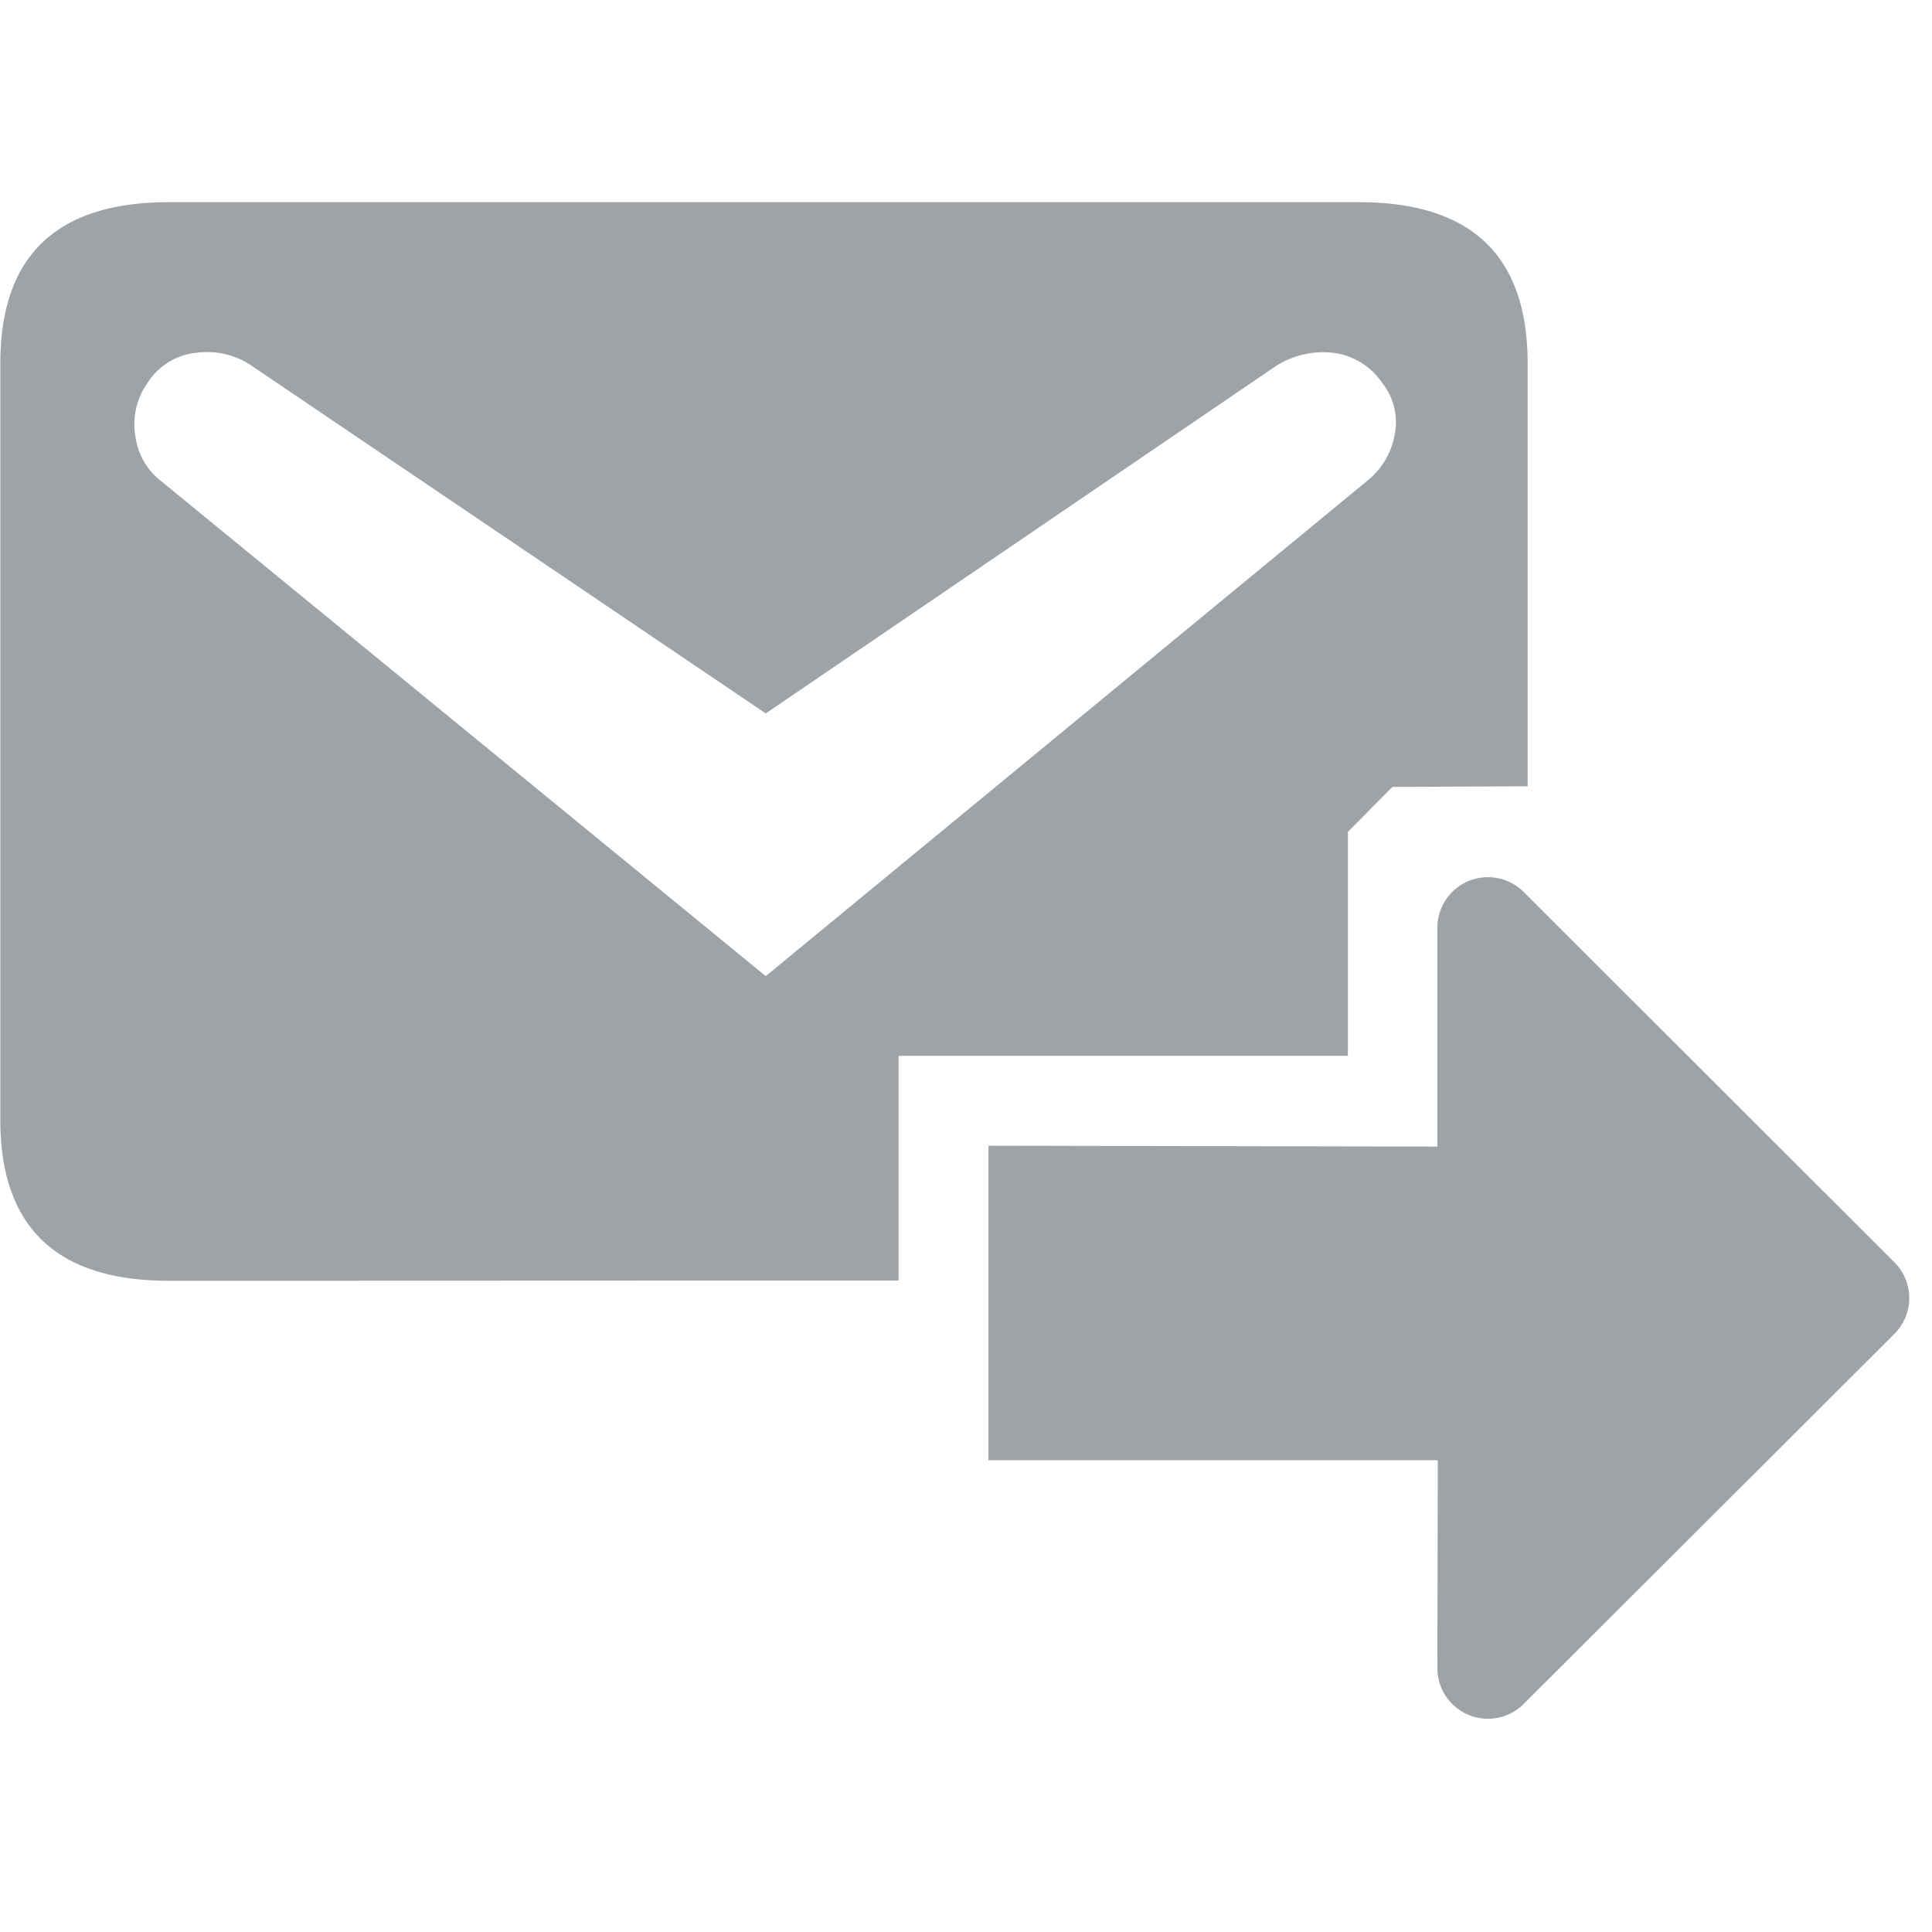 <svg xmlns="http://www.w3.org/2000/svg" fill="#9ea3a8" width="64" height="64" viewBox="0 0 43 34"><path d="M.007 3.585v16.836q0 3.586 3.751 3.585L20 24v-5h10v-4.986l.991-1L34 13V3.585Q34 0 30.249 0H3.758Q.007 0 .007 3.585zm3.517 2.572a1.49 1.49 0 0 1-.508-.935 1.581 1.581 0 0 1 .274-1.208 1.449 1.449 0 0 1 1.094-.663 1.756 1.756 0 0 1 1.25.312l11.409 7.716 11.331-7.716a1.96 1.96 0 0 1 1.289-.312 1.546 1.546 0 0 1 1.094.663 1.4 1.4 0 0 1 .273 1.208 1.67 1.67 0 0 1-.547.935l-13.44 11.068z"/><path d="M22 28h10l-.009 4.624a1.126 1.126 0 0 0 1.922.8l8.25-8.236a1.126 1.126 0 0 0 0-1.594l-8.25-8.241a1.126 1.126 0 0 0-1.922.8v4.866L22 21v7z"/></svg>